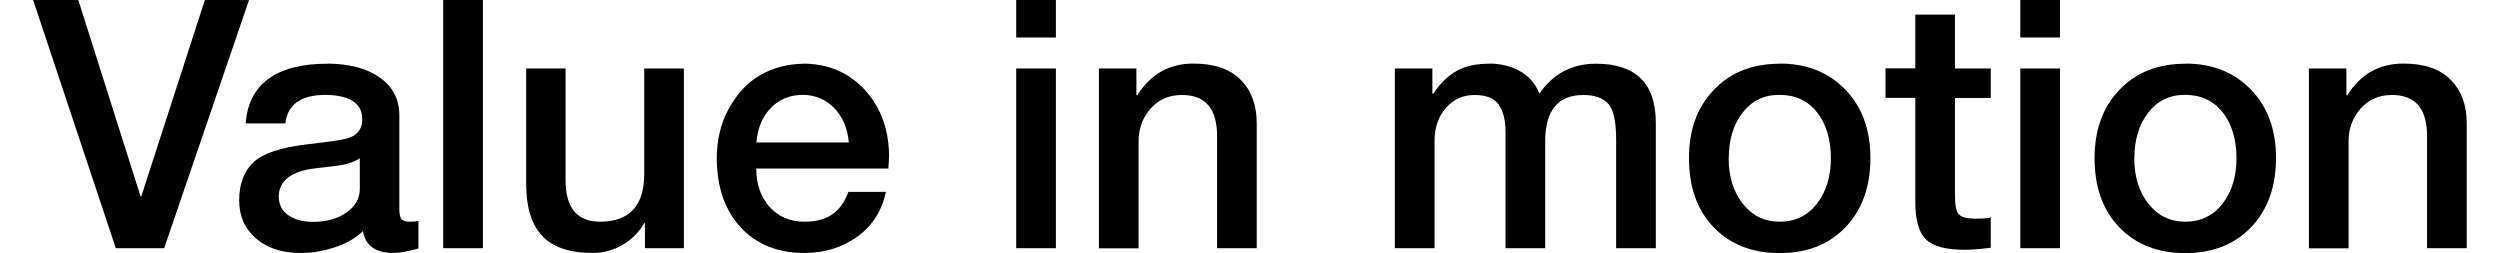 <?xml version="1.0" encoding="UTF-8"?><svg xmlns="http://www.w3.org/2000/svg" id="Details67f7dd40493ad" viewBox="0 0 168.07 17.47" aria-hidden="true" width="168px" height="17px"><defs><linearGradient class="cerosgradient" data-cerosgradient="true" id="CerosGradient_id233aec2f5" gradientUnits="userSpaceOnUse" x1="50%" y1="100%" x2="50%" y2="0%"><stop offset="0%" stop-color="#d1d1d1"/><stop offset="100%" stop-color="#d1d1d1"/></linearGradient><linearGradient/></defs><path d="M3.12,0l4.3,13.56h.05L11.86,0h3.05l-5.86,17.14h-3.34L0,0h3.12Z"/><path d="M20.33,4.39c1.54.02,2.74.34,3.62.97.88.63,1.33,1.48,1.34,2.56v6.53c0,.32.05.54.14.67.1.13.3.19.6.19.26,0,.45-.02.58-.05v1.9c-.77.21-1.34.31-1.73.31-1.22,0-1.92-.5-2.11-1.51-.46.46-1.09.83-1.88,1.1s-1.6.41-2.41.41c-1.3,0-2.33-.34-3.1-1.01-.77-.67-1.15-1.54-1.15-2.62,0-1.13.33-2.01.98-2.63.66-.62,1.89-1.03,3.7-1.24l1.13-.14c.85-.1,1.44-.2,1.76-.31.33-.11.56-.28.71-.49.14-.22.22-.48.22-.8,0-1.1-.86-1.66-2.57-1.68-1.68.02-2.59.67-2.74,1.97h-2.74c.1-1.36.62-2.39,1.58-3.08.96-.7,2.31-1.04,4.06-1.04ZM16.97,13.61c0,.53.22.95.65,1.25.43.3,1,.46,1.7.46.94,0,1.72-.22,2.33-.65.61-.43.91-.97.91-1.63v-2.11c-.43.29-1.05.47-1.85.55l-1.18.14c-1.71.19-2.57.86-2.57,1.99Z"/><path d="M31.06,0v17.14h-2.74V0h2.74Z"/><path d="M36.77,4.73v7.7c0,1.92.79,2.88,2.38,2.88,2.03,0,3.05-1.1,3.05-3.29v-7.29h2.74v12.41h-2.69v-1.73h-.05c-.37.64-.87,1.14-1.51,1.51-.64.37-1.32.55-2.04.55-1.6,0-2.77-.4-3.5-1.19-.74-.79-1.1-1.98-1.1-3.56v-7.99h2.74Z"/><path d="M53.21,4.39c1.18.02,2.21.3,3.07.85s1.55,1.3,2.05,2.23.76,2.01.78,3.23c0,.24-.02.55-.05.94h-9.12c0,1.09.31,1.97.92,2.65s1.42,1.02,2.41,1.02c.82,0,1.47-.18,1.96-.54.49-.36.84-.87,1.07-1.52h2.59c-.27,1.3-.92,2.32-1.94,3.07-1.02.75-2.25,1.14-3.67,1.15-1.84,0-3.31-.58-4.4-1.75s-1.65-2.75-1.67-4.75c0-1.31.28-2.48.85-3.5.57-1.02,1.29-1.79,2.16-2.29s1.87-.76,2.99-.78ZM56.33,9.84c-.08-.96-.41-1.74-.98-2.35-.58-.61-1.3-.92-2.16-.94-.91,0-1.66.3-2.24.9-.58.6-.92,1.39-1,2.39h6.38Z"/><path d="M70.63,0v2.59h-2.74V0h2.74ZM70.63,4.73v12.41h-2.74V4.73h2.74Z"/><path d="M80.14,4.39c1.44,0,2.53.38,3.26,1.13.74.75,1.1,1.75,1.1,3v8.62h-2.74v-7.75c0-1.89-.81-2.83-2.42-2.83-.9,0-1.62.31-2.17.94-.55.62-.83,1.38-.83,2.26v7.39h-2.74V4.73h2.59v1.82l.05.05c.91-1.47,2.21-2.21,3.89-2.21Z"/><path d="M100.54,4.39c.82,0,1.53.18,2.15.53.62.35,1.06.87,1.33,1.54.96-1.38,2.26-2.06,3.91-2.06,2.75,0,4.13,1.36,4.13,4.08v8.66h-2.74v-7.49c0-1.25-.18-2.08-.54-2.48s-.93-.61-1.72-.61c-1.76,0-2.64,1.07-2.64,3.21v7.37h-2.74v-8.06c0-.77-.15-1.38-.46-1.84-.3-.46-.87-.68-1.7-.68-.78,0-1.44.3-1.96.9-.52.6-.78,1.35-.78,2.24v7.44h-2.74V4.73h2.59v1.73h.07c.48-.72,1.02-1.24,1.62-1.57.6-.33,1.33-.49,2.2-.49Z"/><path d="M120.62,4.39c1.86,0,3.36.6,4.52,1.79,1.16,1.19,1.74,2.77,1.74,4.74s-.58,3.59-1.73,4.78c-1.15,1.19-2.66,1.78-4.54,1.78s-3.42-.6-4.56-1.79c-1.14-1.19-1.7-2.78-1.7-4.76s.57-3.53,1.72-4.73c1.14-1.2,2.66-1.8,4.55-1.8ZM117.09,10.92c0,1.26.32,2.31.97,3.14.65.83,1.5,1.25,2.56,1.25s1.93-.42,2.57-1.25c.64-.83.96-1.88.96-3.14s-.32-2.37-.96-3.17c-.64-.8-1.5-1.2-2.59-1.2s-1.9.41-2.54,1.22c-.64.82-.96,1.87-.96,3.14Z"/><path d="M132.72,1.01v3.72h2.47v2.04h-2.47v6.77c0,.66.09,1.08.28,1.27.18.19.55.29,1.09.29.64,0,1.01-.03,1.1-.1v2.11c-.82.1-1.41.14-1.78.14-1.31,0-2.21-.24-2.7-.72-.49-.48-.73-1.35-.73-2.62v-7.15h-2.06v-2.04h2.06V1.01h2.74Z"/><path d="M139.97,0v2.59h-2.74V0h2.74ZM139.97,4.73v12.41h-2.74V4.73h2.74Z"/><path d="M148.63,4.39c1.86,0,3.36.6,4.52,1.79,1.16,1.19,1.74,2.77,1.74,4.74s-.58,3.59-1.73,4.78c-1.15,1.19-2.66,1.78-4.54,1.78s-3.42-.6-4.56-1.79c-1.14-1.19-1.7-2.78-1.7-4.76s.57-3.53,1.72-4.73c1.14-1.2,2.66-1.8,4.55-1.8ZM145.1,10.92c0,1.26.32,2.31.97,3.14.65.83,1.5,1.25,2.56,1.25s1.93-.42,2.57-1.25c.64-.83.96-1.88.96-3.14s-.32-2.37-.96-3.17c-.64-.8-1.5-1.2-2.59-1.2s-1.9.41-2.54,1.22c-.64.82-.96,1.87-.96,3.14Z"/><path d="M163.7,4.39c1.44,0,2.53.38,3.26,1.13.74.75,1.1,1.75,1.1,3v8.62h-2.74v-7.75c0-1.89-.81-2.83-2.42-2.83-.9,0-1.62.31-2.17.94-.55.62-.83,1.38-.83,2.26v7.39h-2.74V4.73h2.59v1.82l.05.05c.91-1.47,2.21-2.21,3.89-2.21Z"/></svg>